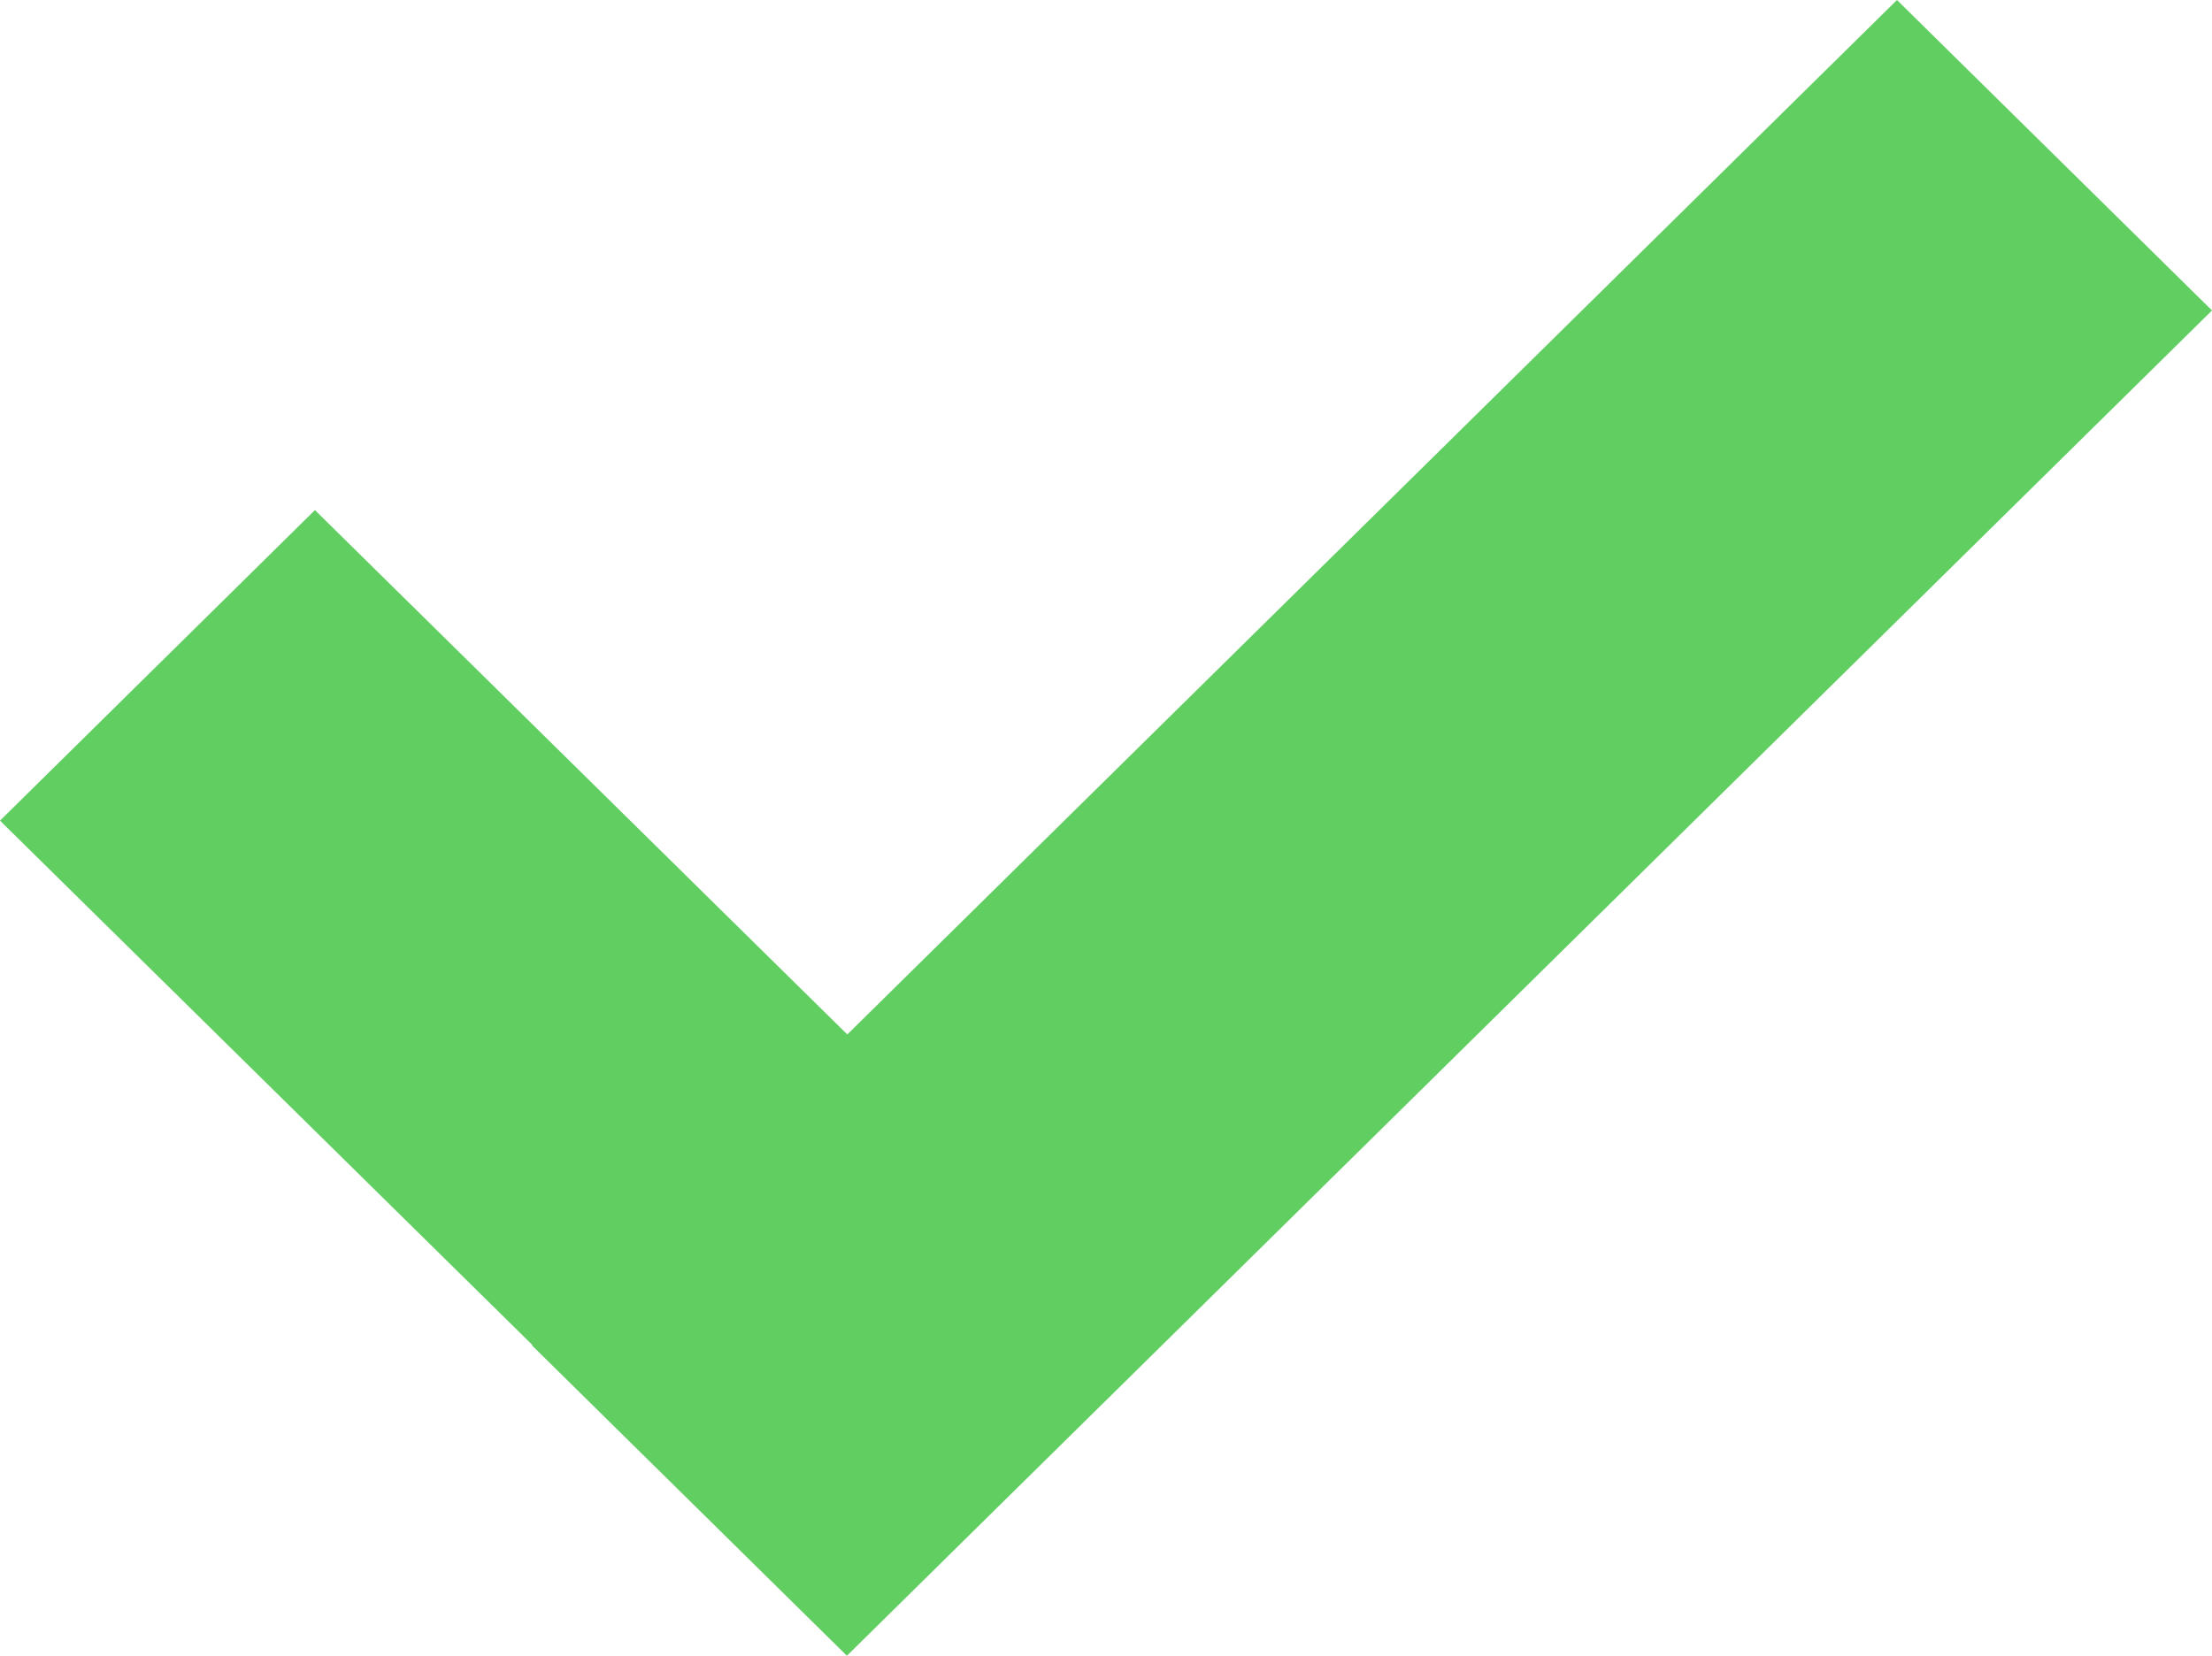 <svg id="Calque_357" data-name="Calque 357" xmlns="http://www.w3.org/2000/svg" viewBox="0 0 470.916 352.57"><defs><style>.cls-1{fill:#61ce61;}</style></defs><polygon class="cls-1" points="180.383 220.271 403.85 0 470.916 66.107 180.297 352.57 113.231 286.463 113.317 286.378 0 174.744 67.047 108.618 180.383 220.271"/></svg>